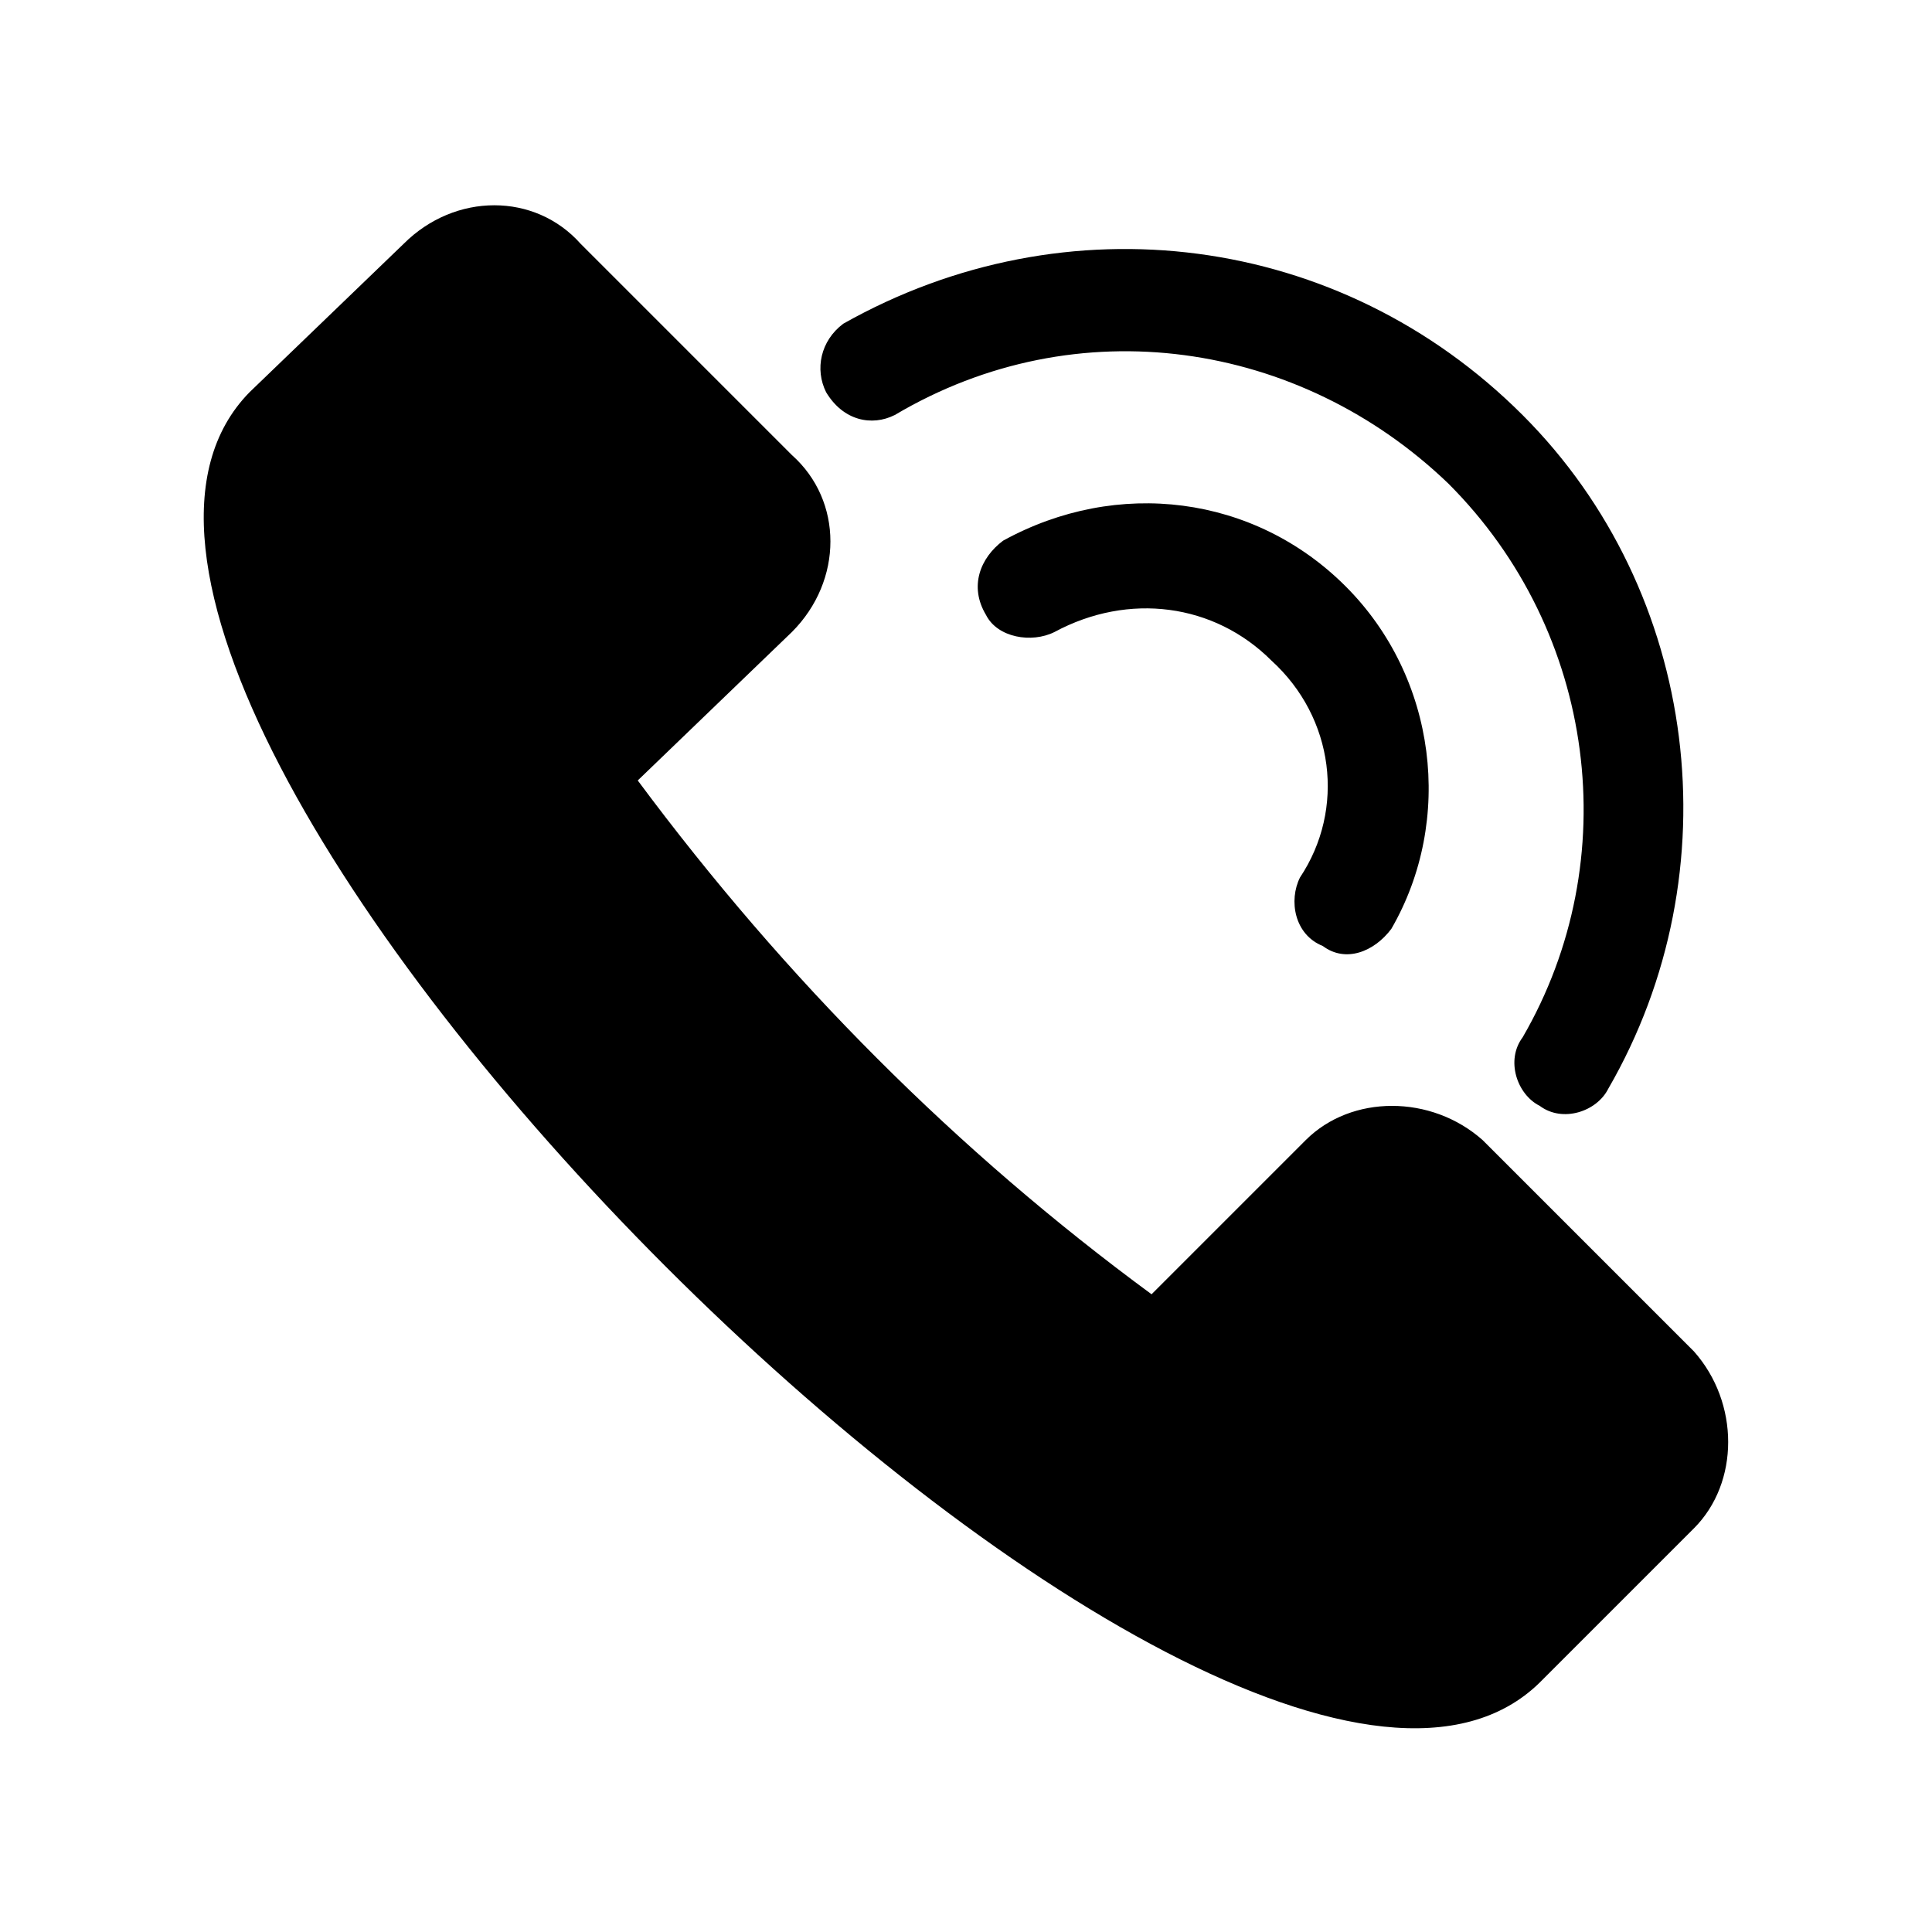 <?xml version="1.0" encoding="UTF-8"?>
<!-- The Best Svg Icon site in the world: iconSvg.co, Visit us! https://iconsvg.co -->
<svg fill="#000000" width="800px" height="800px" version="1.1" viewBox="144 144 512 512" xmlns="http://www.w3.org/2000/svg">
 <path d="m449.17 486.99c-51.441-37.824-96.828-83.211-136.16-136.16l40.848-39.336c13.617-13.617 13.617-34.797 0-46.902l-55.98-55.98c-12.105-13.617-33.285-13.617-46.902 0l-40.848 39.336c-80.188 81.699 260.23 422.11 341.93 341.93l40.848-40.848c12.105-12.105 12.105-33.285 0-46.902l-55.98-55.98c-13.617-12.105-34.797-12.105-46.902 0l-40.848 40.848zm-25.719-175.5c-6.051 3.027-15.129 1.512-18.156-4.539-4.539-7.566-1.512-15.129 4.539-19.668 30.258-16.641 66.57-12.105 90.777 12.105 24.207 24.207 28.746 62.031 12.105 90.777-4.539 6.051-12.105 9.078-18.156 4.539-7.566-3.027-9.078-12.105-6.051-18.156 12.105-18.156 9.078-42.363-7.566-57.492-15.129-15.129-37.824-18.156-57.492-7.566zm-42.363-57.492c-6.051 3.027-13.617 1.512-18.156-6.051-3.027-6.051-1.512-13.617 4.539-18.156 59.004-33.285 131.62-24.207 180.04 24.207 46.902 46.902 55.98 121.04 22.695 178.53-3.027 6.051-12.105 9.078-18.156 4.539-6.051-3.027-9.078-12.105-4.539-18.156 27.234-46.902 19.668-107.42-19.668-146.75-39.336-37.824-98.34-46.902-146.75-18.156z" fill-rule="evenodd"/>
</svg>